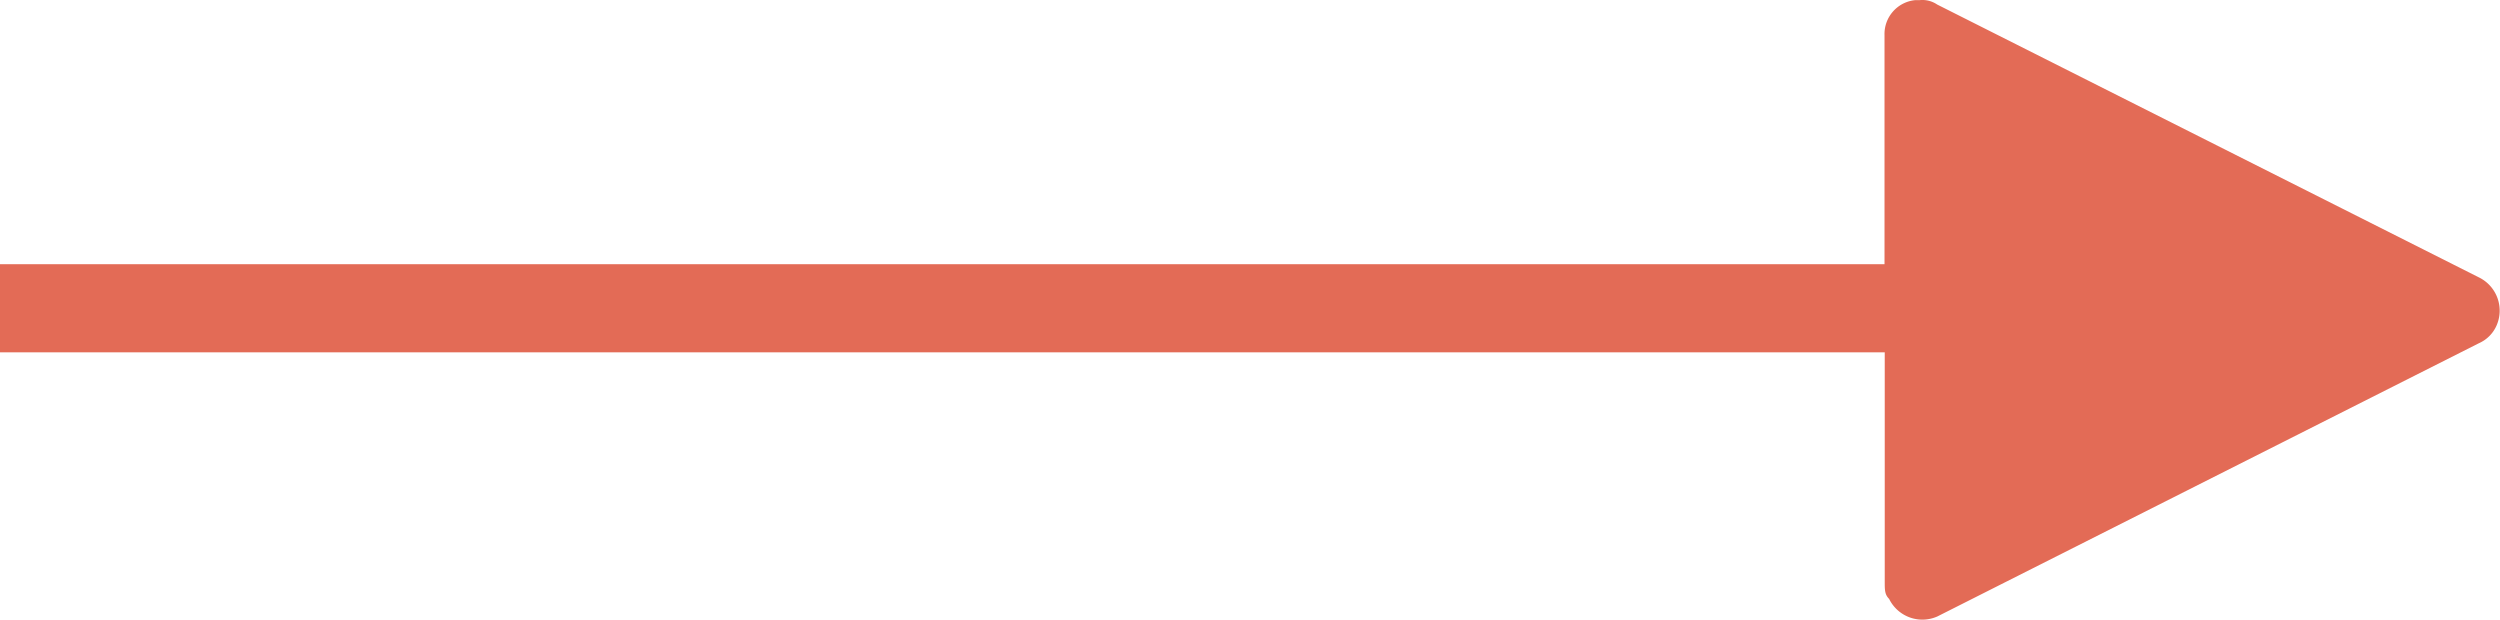 <svg xmlns="http://www.w3.org/2000/svg" xmlns:xlink="http://www.w3.org/1999/xlink" width="57" height="14.133" viewBox="0 0 57 14.133"><defs><style>.a{fill:none;}.b{clip-path:url(#a);}.c{fill:#e36b56;}</style><clipPath id="a"><rect class="a" width="57" height="14.133"/></clipPath></defs><g transform="translate(57 14.133) rotate(180)"><g class="b" transform="translate(0 0)"><path class="c" d="M12.828.078a.844.844,0,0,1,1.1.4c.1.1.1.2.1.4V6.1H57V8.11H14.033v5.22a.776.776,0,0,1-.7.8h-.1a.6.6,0,0,1-.4-.1L.48,7.808a.844.844,0,0,1-.4-1.1.784.784,0,0,1,.4-.4Z" transform="translate(0 0)"/></g></g></svg>